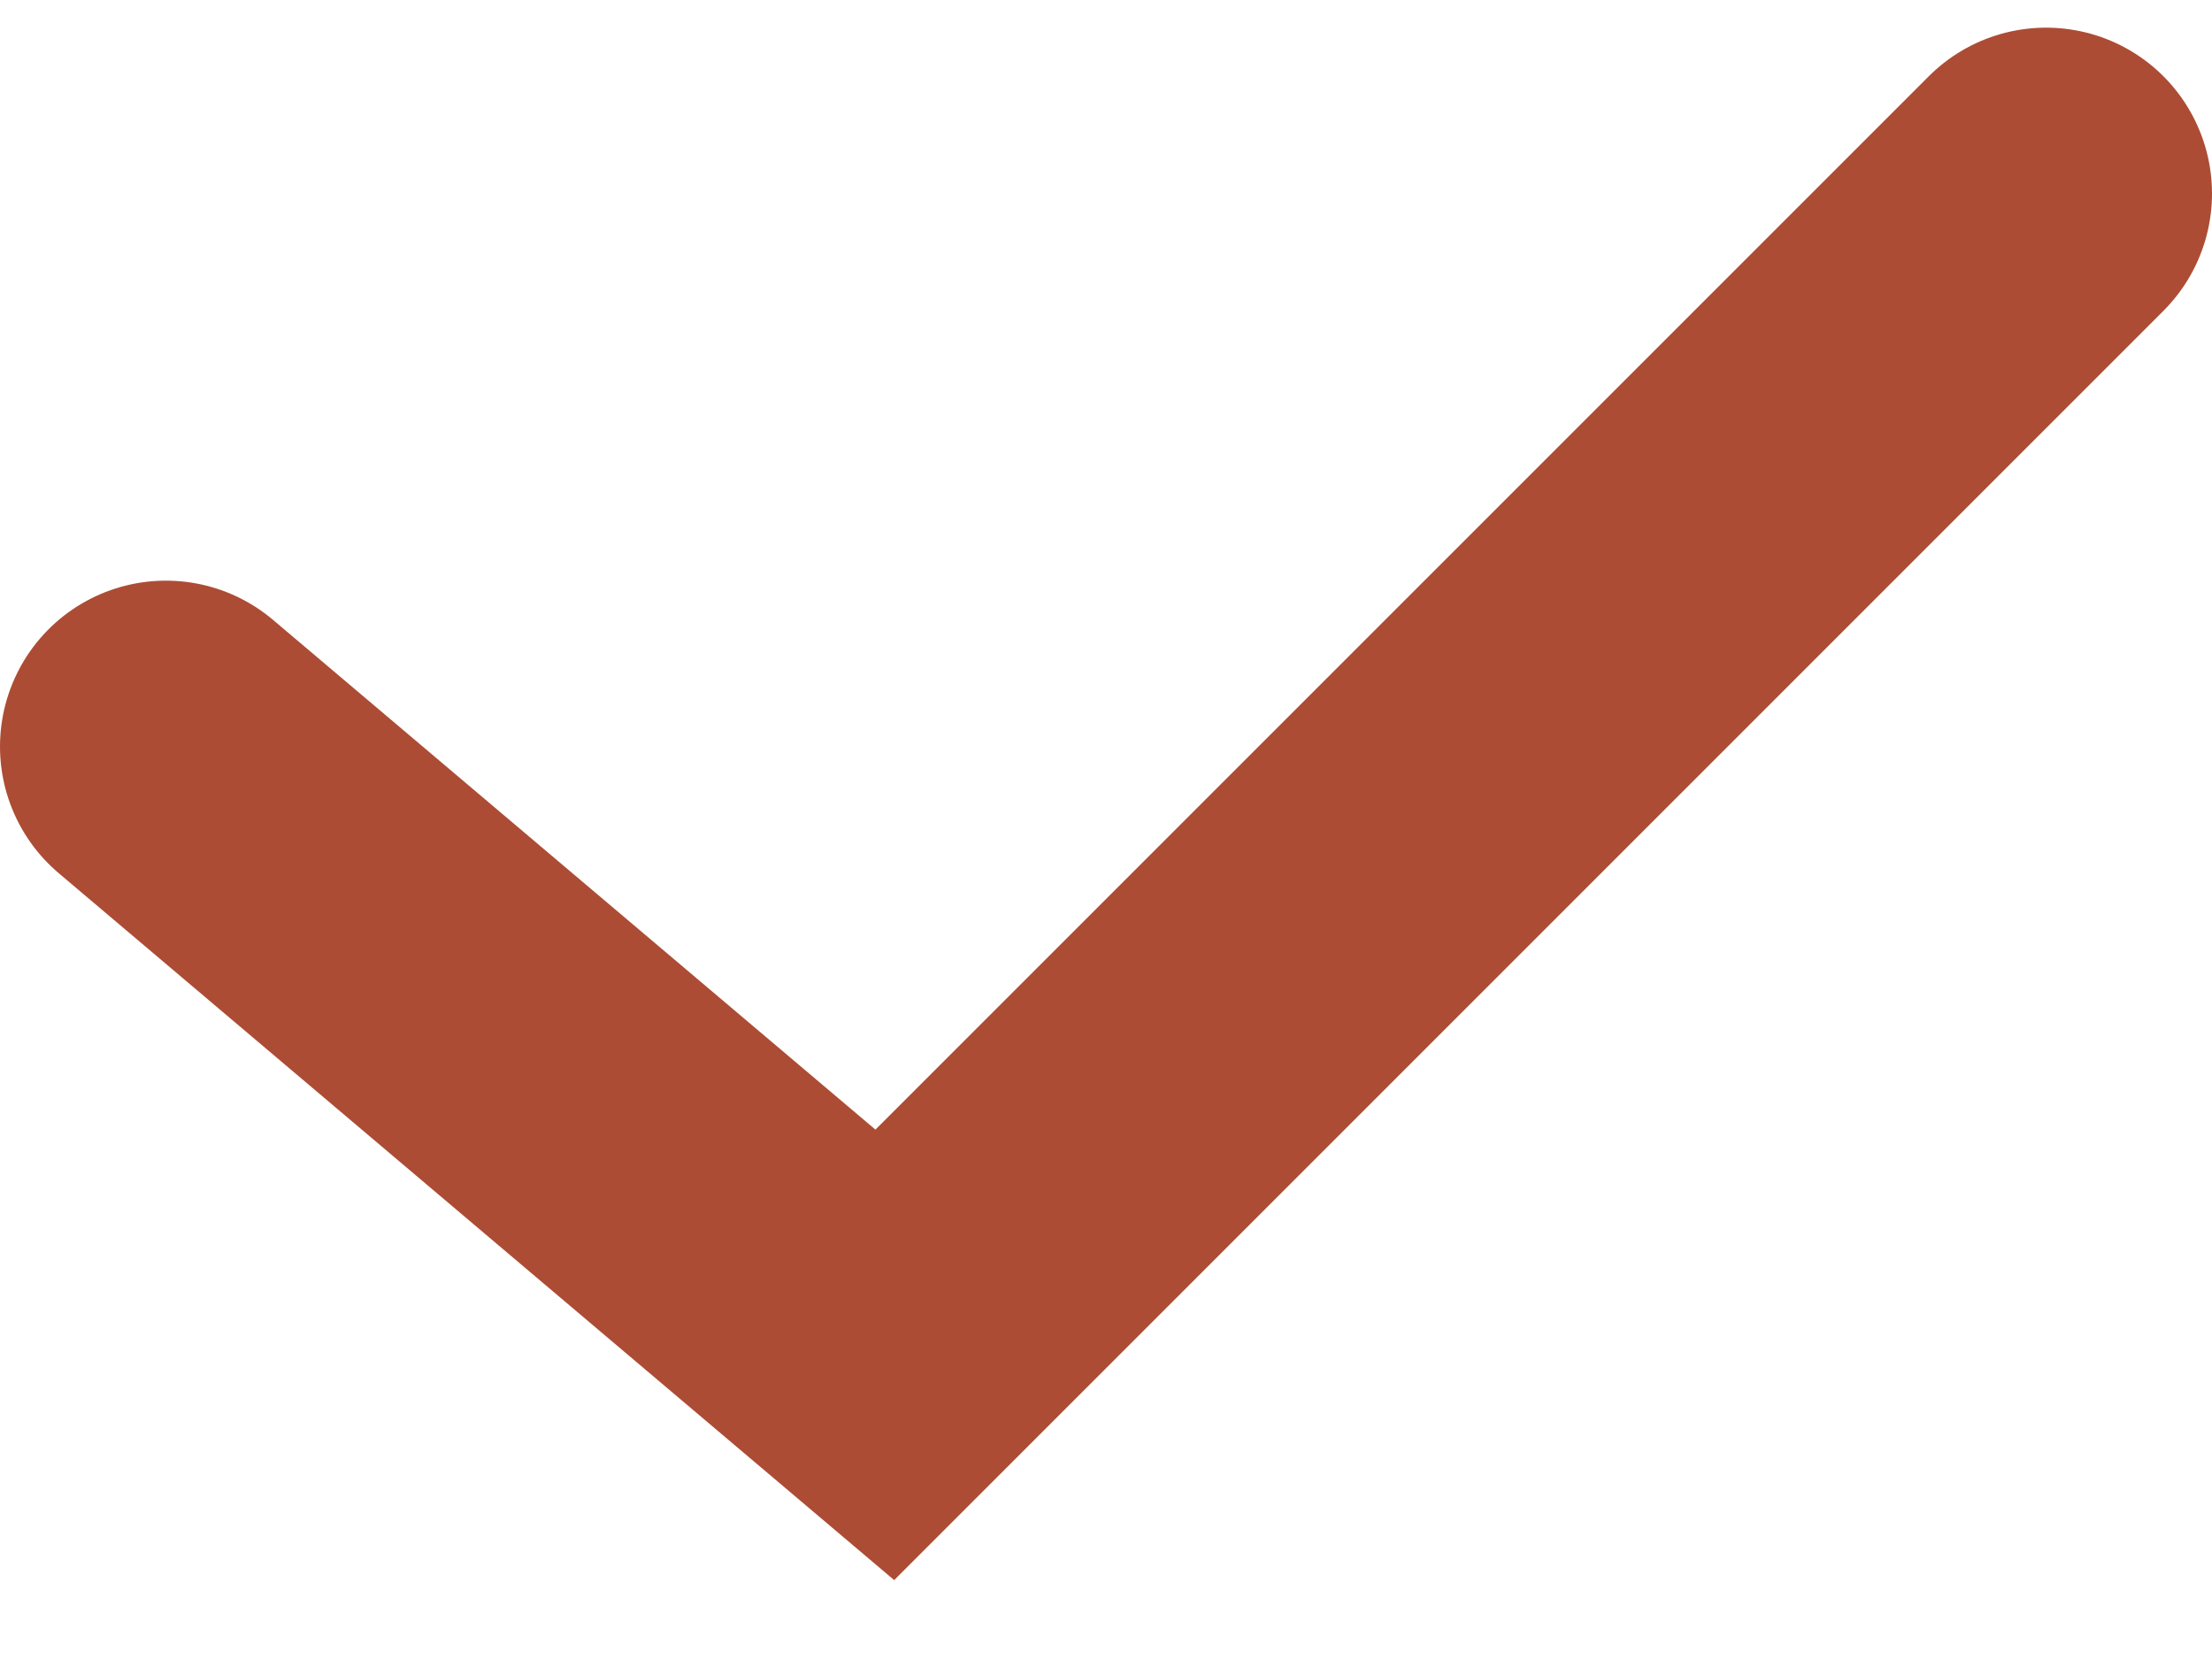 <svg width="20" height="15" viewBox="0 0 20 15" fill="none" xmlns="http://www.w3.org/2000/svg">
<path d="M1.5 6.75L8 12.25L18.5 1.75" stroke="#AD4C34" stroke-width="3" stroke-linecap="round"/>
</svg>
